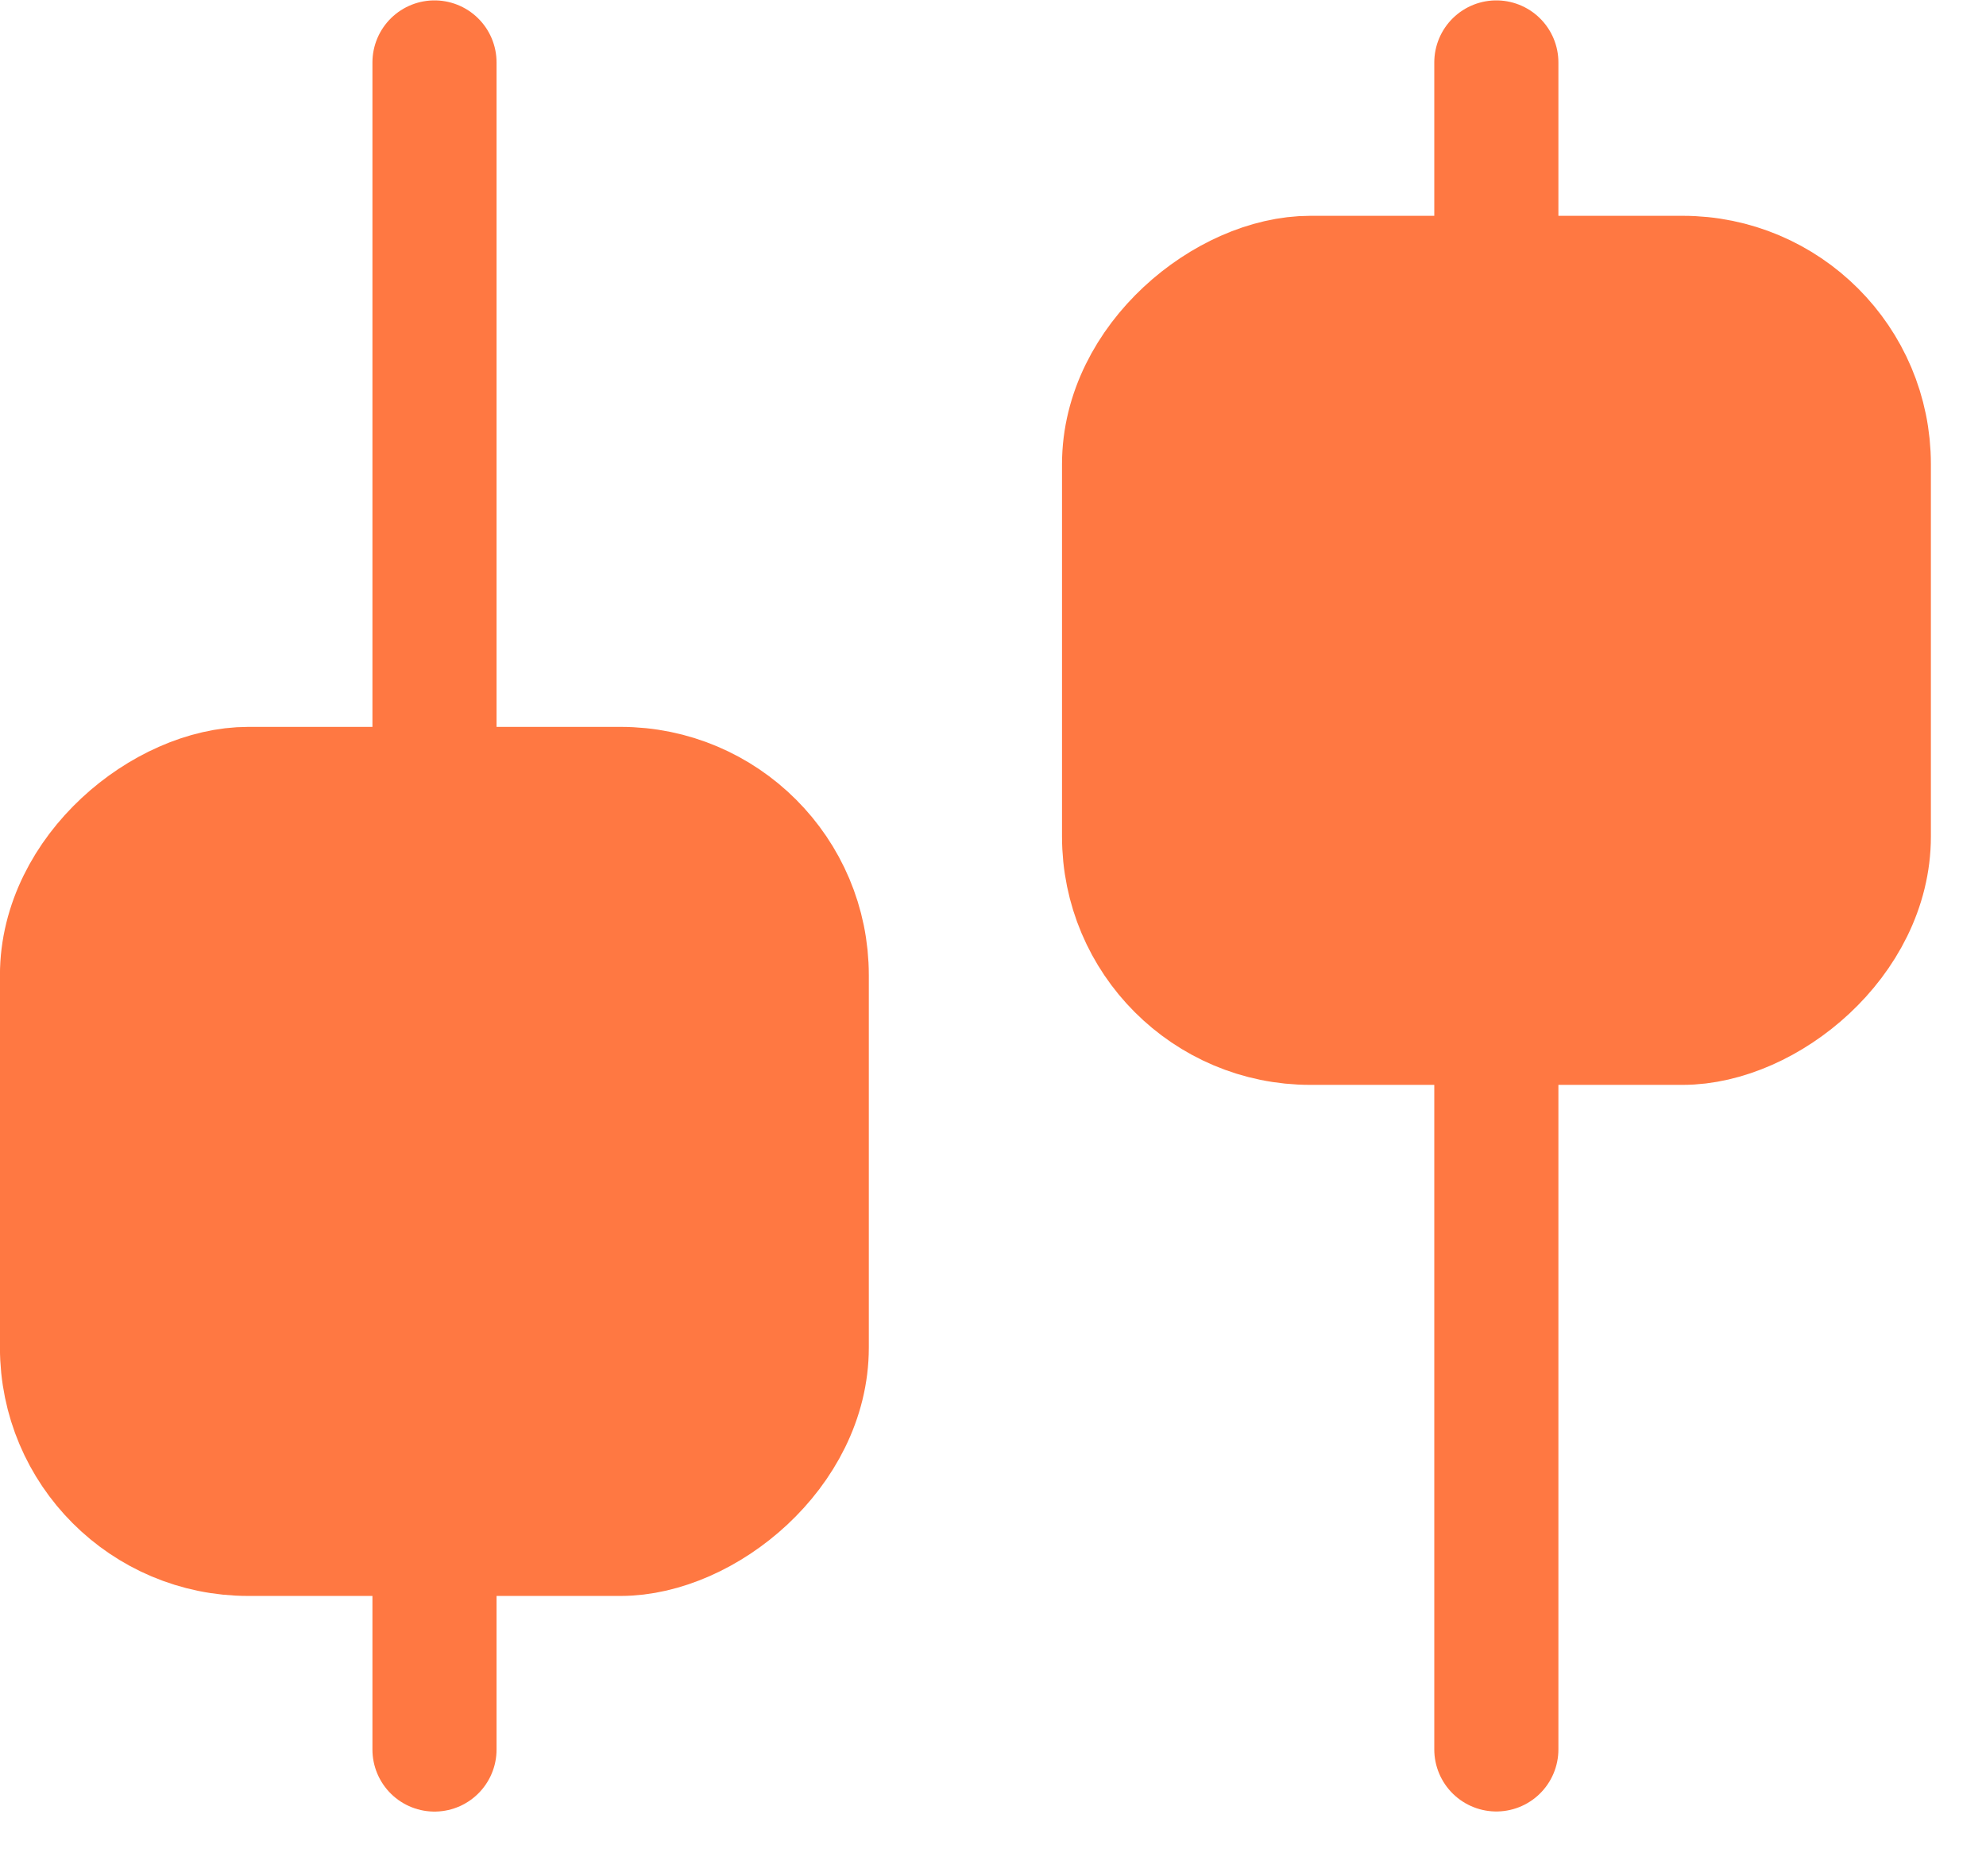 <?xml version="1.0" encoding="UTF-8"?> <svg xmlns="http://www.w3.org/2000/svg" width="18" height="17" viewBox="0 0 18 17" fill="none"><path d="M3.938 15.853L3.938 14" stroke="#FF7842" stroke-width="1.125" stroke-linecap="round"></path><path d="M3.938 7.052L3.938 0.566" stroke="#FF7842" stroke-width="1.125" stroke-linecap="round"></path><rect x="0.562" y="13.899" width="6.75" height="6.75" rx="1.688" transform="rotate(-90 0.562 13.899)" fill="#FF7842" stroke="#FF7842" stroke-width="1.125"></rect><path d="M13.562 0.566L13.562 2.419" stroke="#FF7842" stroke-width="1.125" stroke-linecap="round"></path><path d="M13.562 9.367L13.562 15.852" stroke="#FF7842" stroke-width="1.125" stroke-linecap="round"></path><rect x="16.938" y="2.518" width="6.75" height="6.75" rx="1.688" transform="rotate(90 16.938 2.518)" fill="#FF7842" stroke="#FF7842" stroke-width="1.125"></rect></svg> 